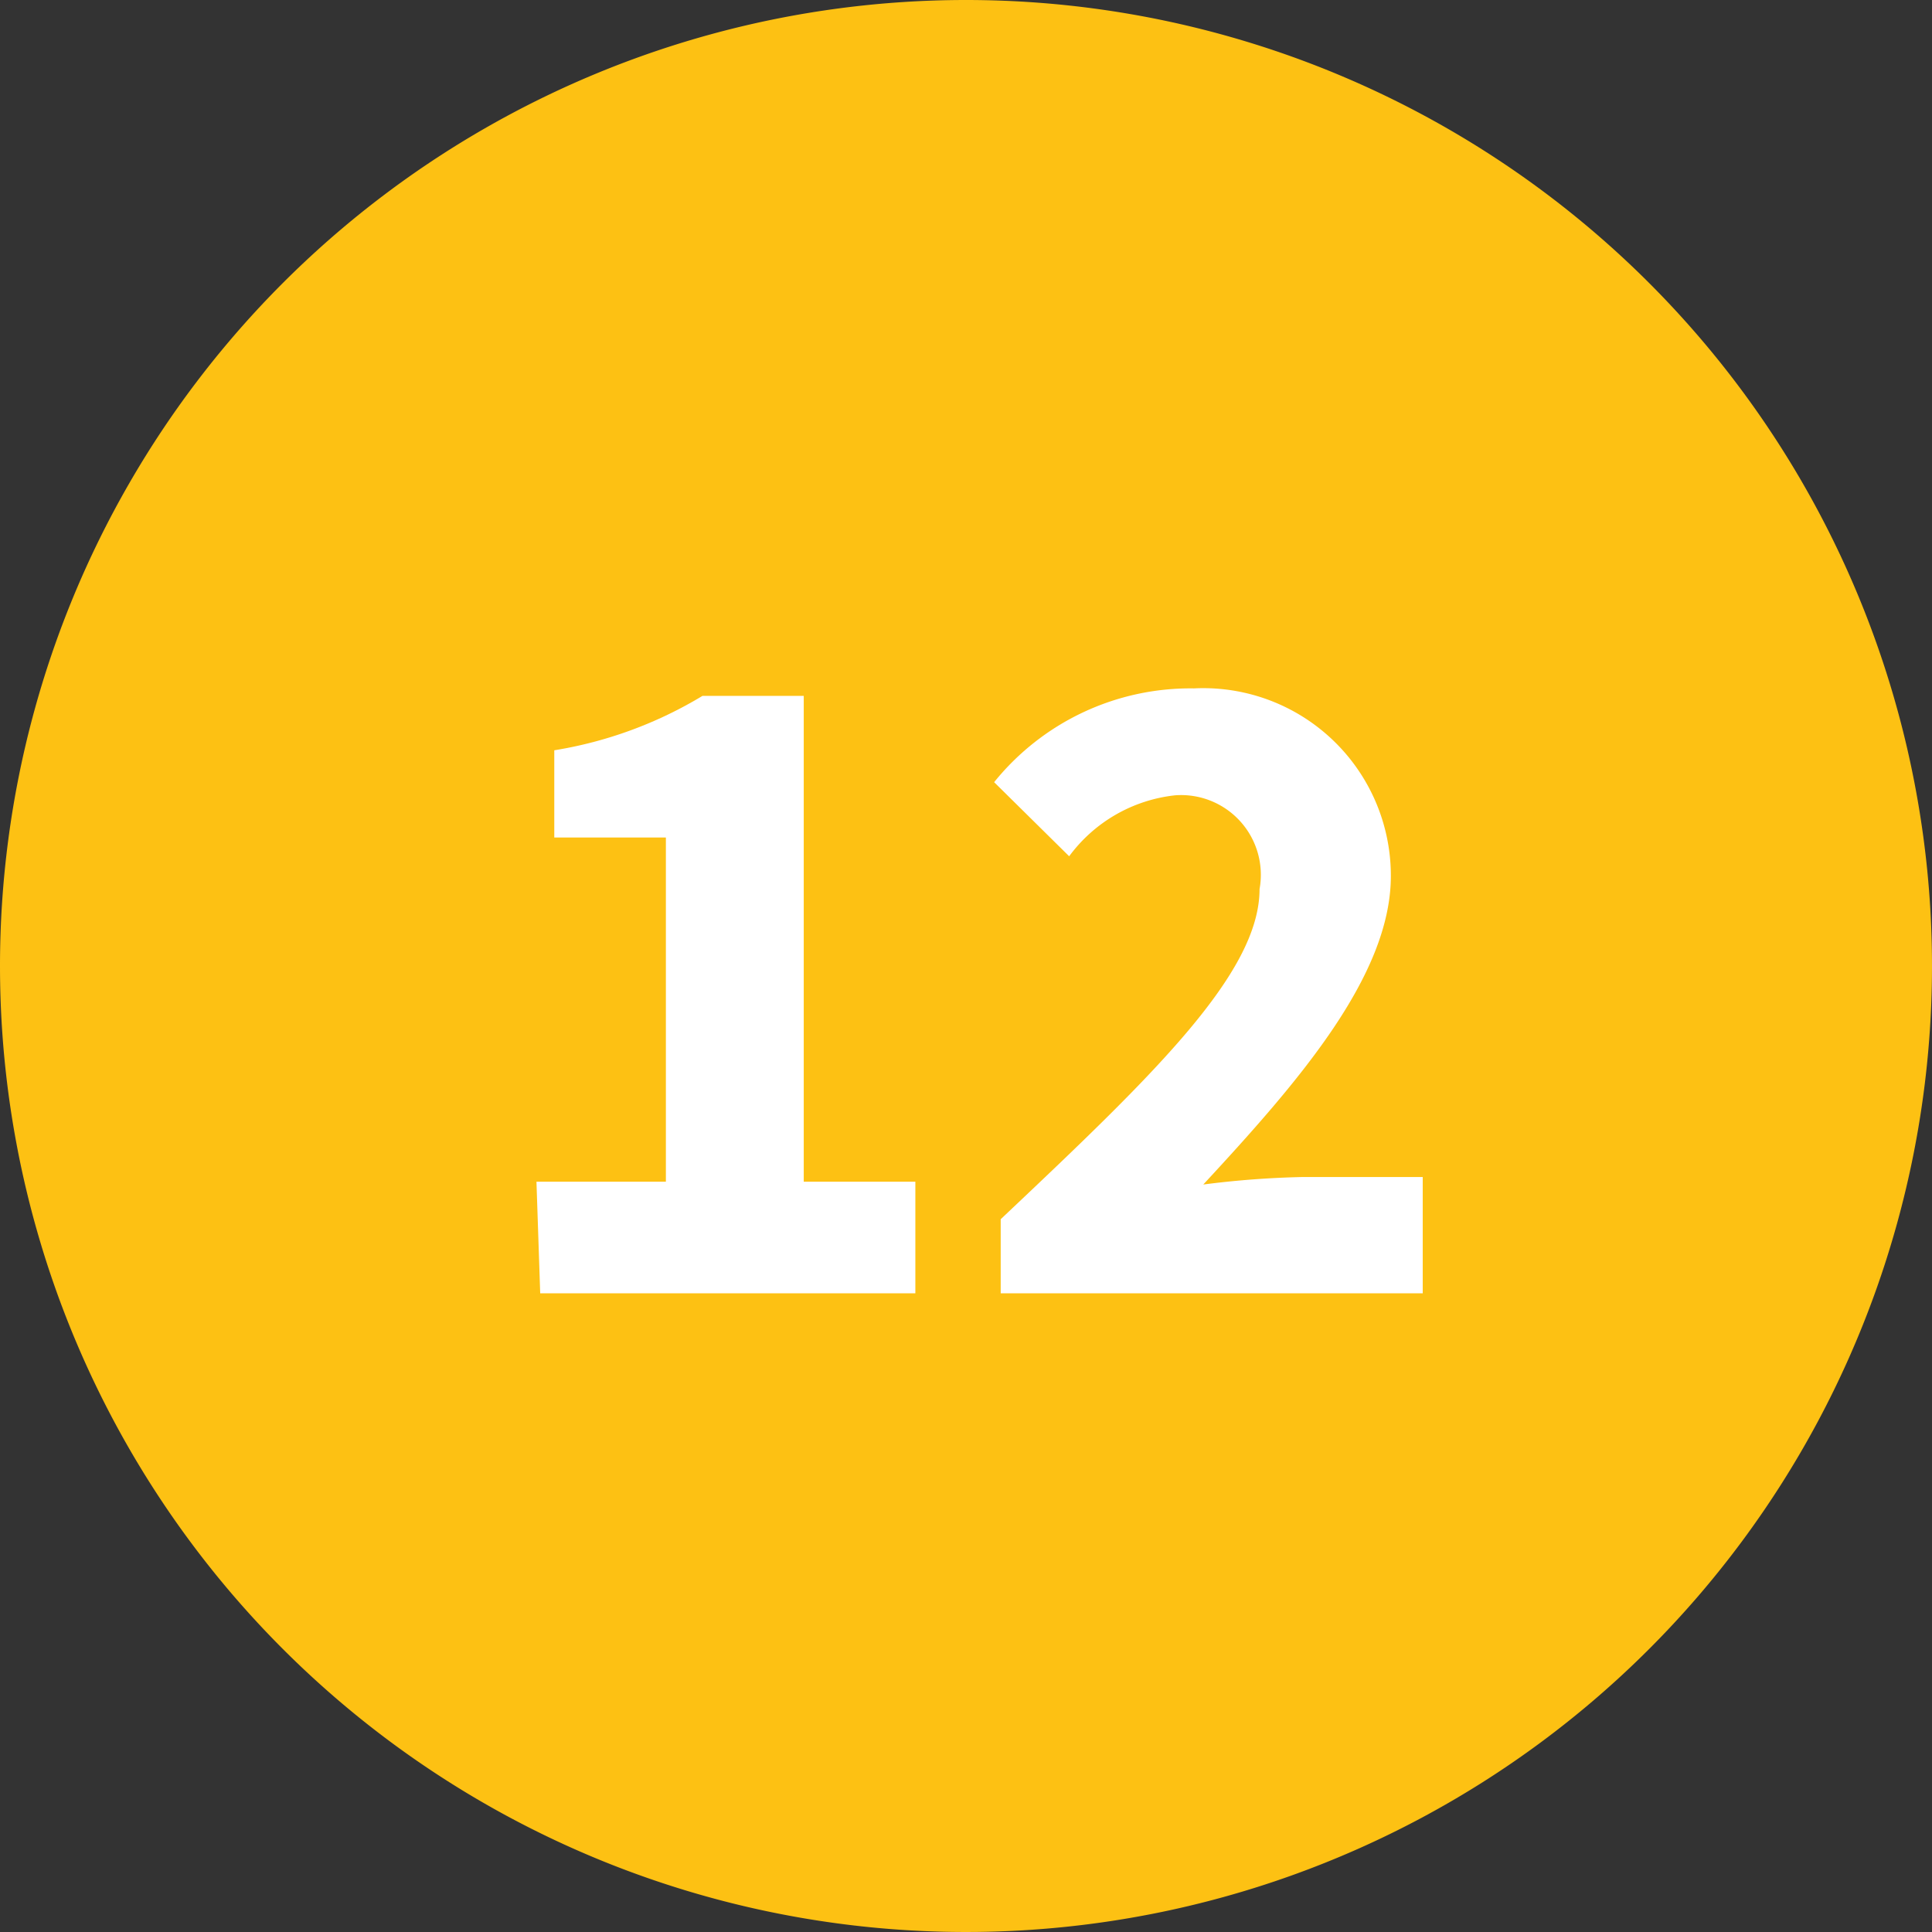 <svg xmlns="http://www.w3.org/2000/svg" viewBox="0 0 20.6 20.6"><rect x="0" y="0" width="20.6" height="20.6" fill="#333333" stroke="none"/><defs><style>.cls-1{fill:#fdc113;fill-rule:evenodd;}.cls-2{fill:#fff;}</style></defs><g id="Layer_2" data-name="Layer 2"><g id="Layer_1-2" data-name="Layer 1"><path class="cls-1" d="M10.3,0A10.3,10.3,0,1,1,0,10.3,10.3,10.3,0,0,1,10.3,0Z"/><path class="cls-2" d="M5.72,12.6H7.1V8.93H5.91V8a4.42,4.42,0,0,0,1.58-.58H8.57V12.6H9.76v1.19h-4Z"/><path class="cls-2" d="M10.67,13c1.62-1.53,2.76-2.62,2.76-3.52a.85.85,0,0,0-.9-1,1.62,1.62,0,0,0-1.13.65l-.8-.79a2.69,2.69,0,0,1,2.13-1,2,2,0,0,1,2.1,2c0,1.07-1,2.21-2,3.29a9.82,9.82,0,0,1,1.06-.08h1.28v1.24H10.67Z"/></g></g></svg>